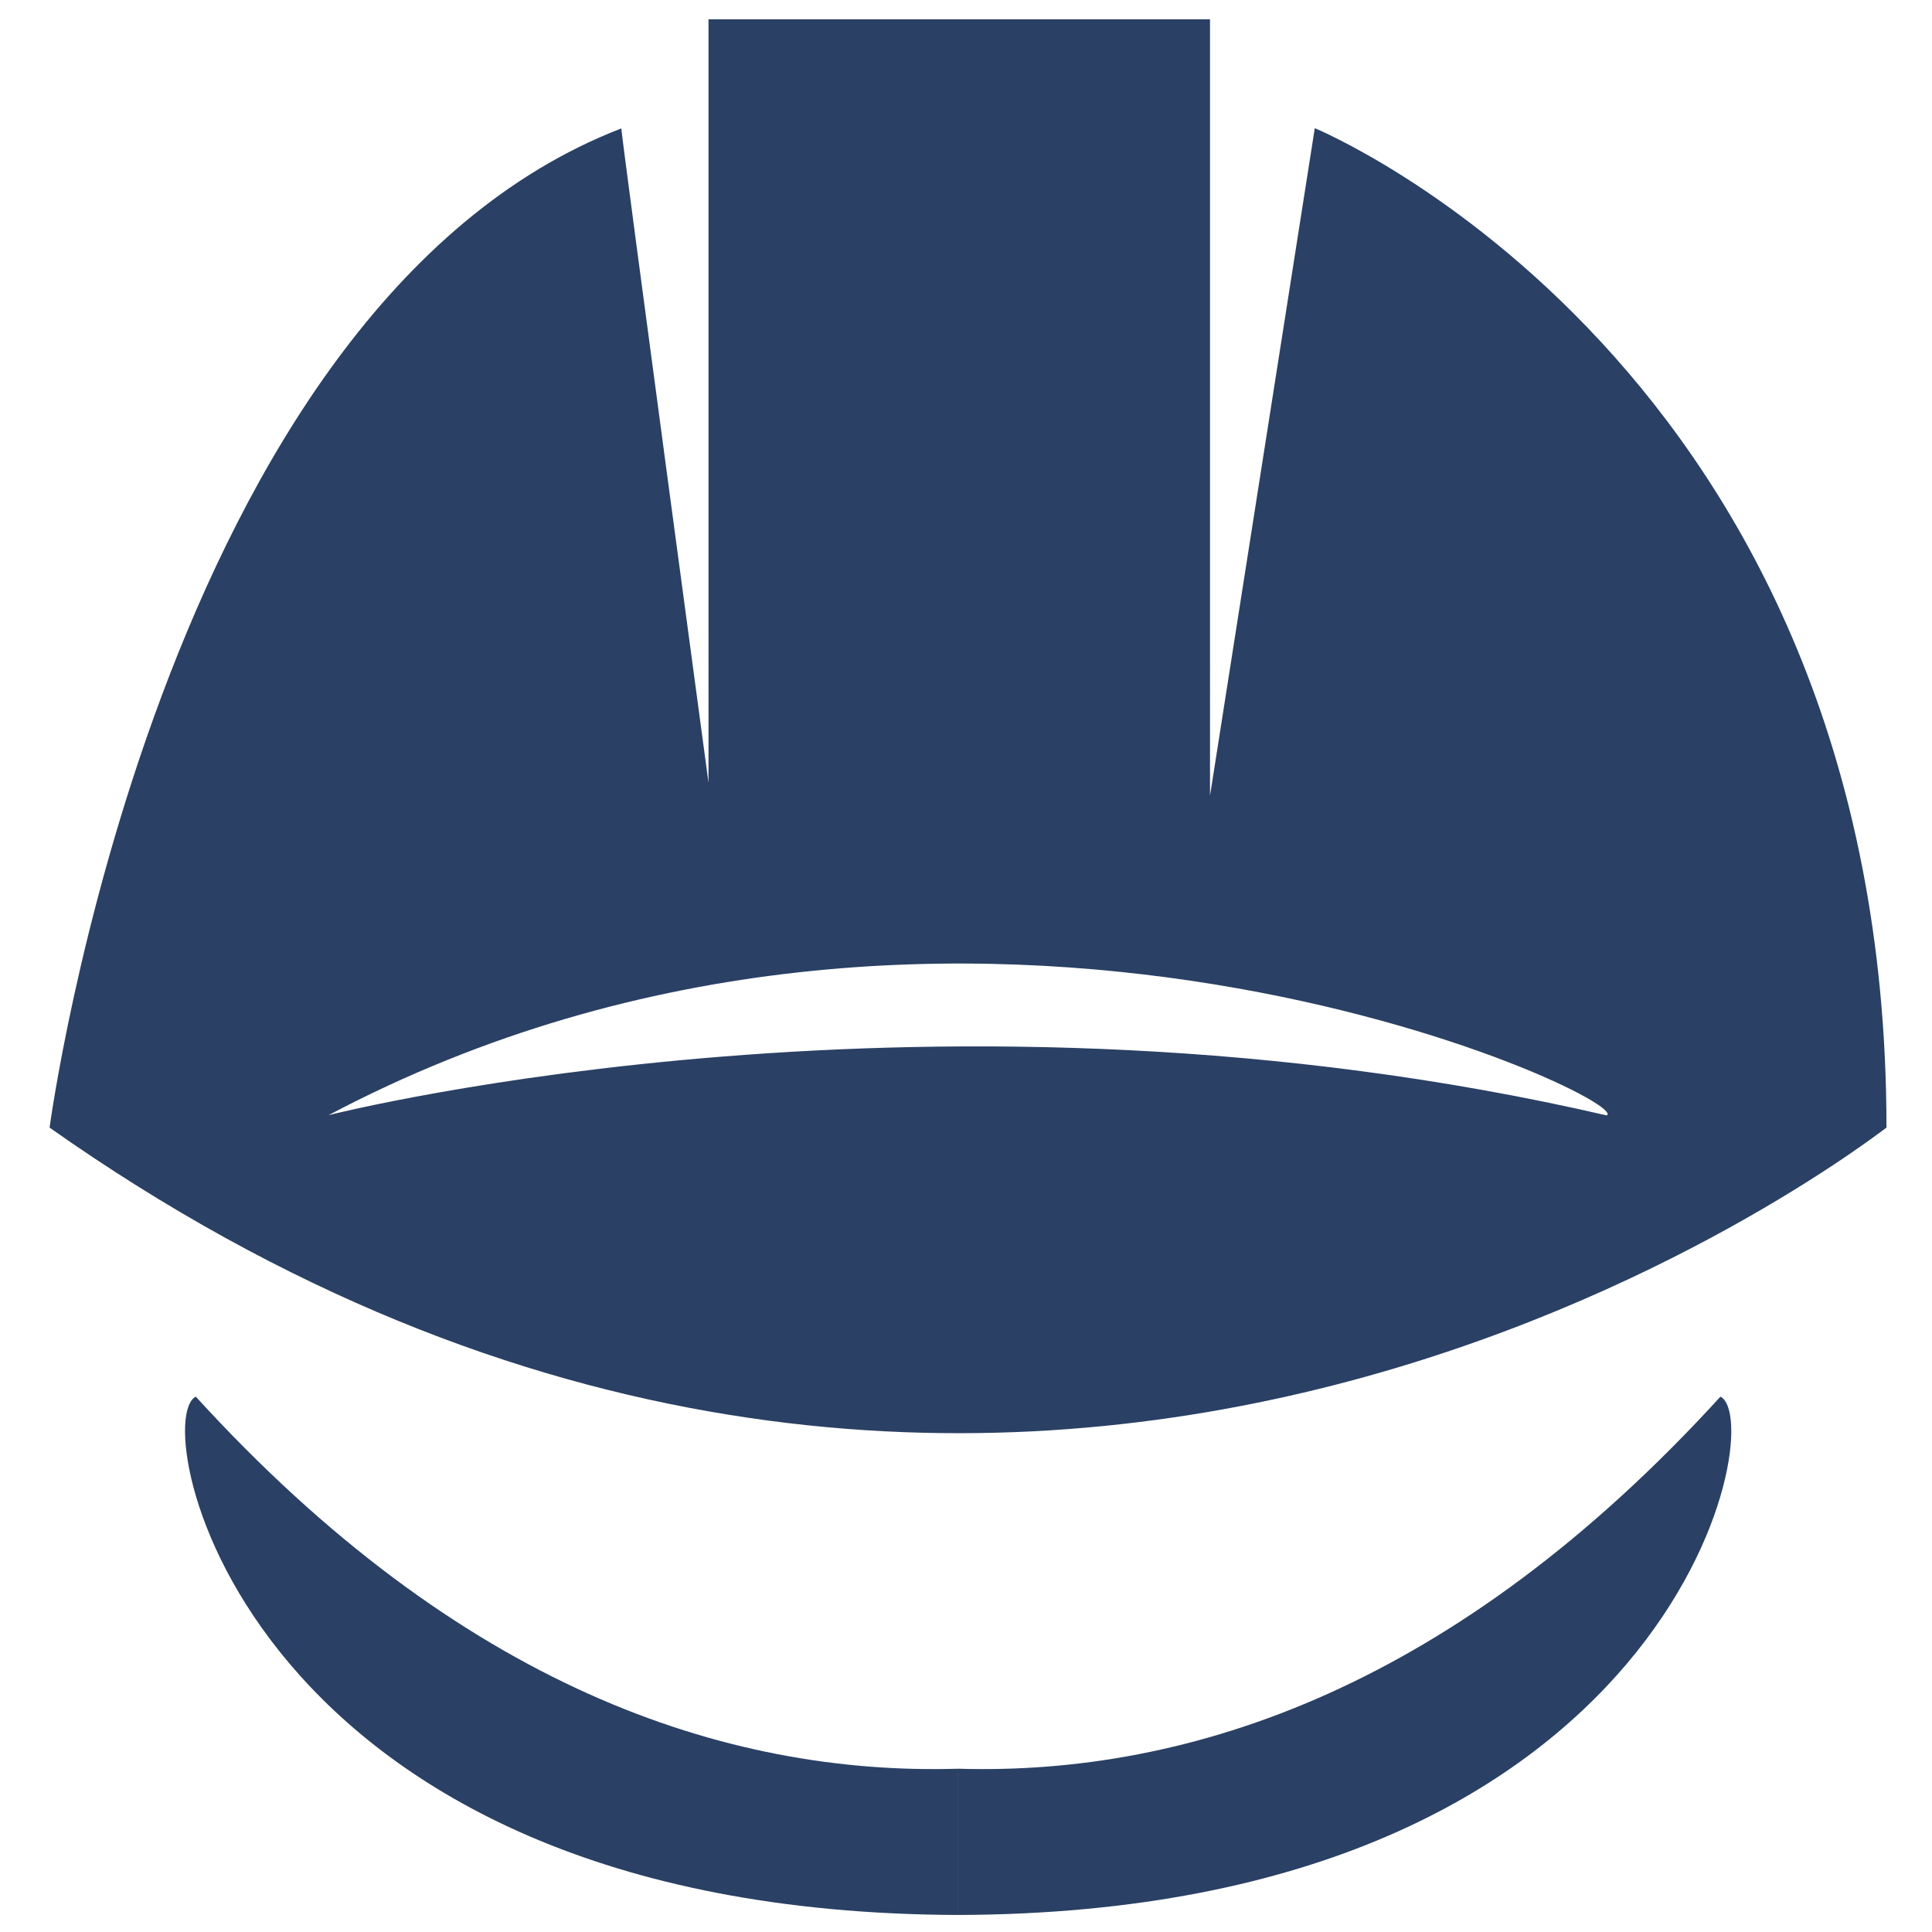 <?xml version="1.0" encoding="utf-8"?>
<!-- Generator: Adobe Illustrator 24.1.0, SVG Export Plug-In . SVG Version: 6.00 Build 0)  -->
<svg version="1.1" id="Layer_1" xmlns="http://www.w3.org/2000/svg" xmlns:xlink="http://www.w3.org/1999/xlink" x="0px" y="0px"
	 viewBox="0 0 759.7 759.7" style="enable-background:new 0 0 759.7 759.7;" xml:space="preserve">
<style type="text/css">
	.st0{fill:#2A4064;}
</style>
<g>
	<path class="st0" d="M517,50.4l-41.2,262.5V7.6H278.6v300.2c0,0-32.6-241.9-34.3-257.3C62.4,120.8,19.5,443.4,19.5,443.4
		c372.3,262.5,701.7,15.4,722.3,0C741.8,143.1,517,50.4,517,50.4z M129.2,438.5c247.9-131.1,513.8-6,502.6,0.1
		C370.3,378.2,134.1,437.3,129.2,438.5z"/>
	<path class="st0" d="M676.5,549.2C572.7,663,468.6,698.2,376.8,695.5V753C658.8,752.1,695.8,558.6,676.5,549.2z"/>
	<path class="st0" d="M77,549.2C57.8,558.6,94.8,752.1,376.8,753v-57.5C284.9,698.2,180.8,663,77,549.2z"/>
</g>
</svg>
